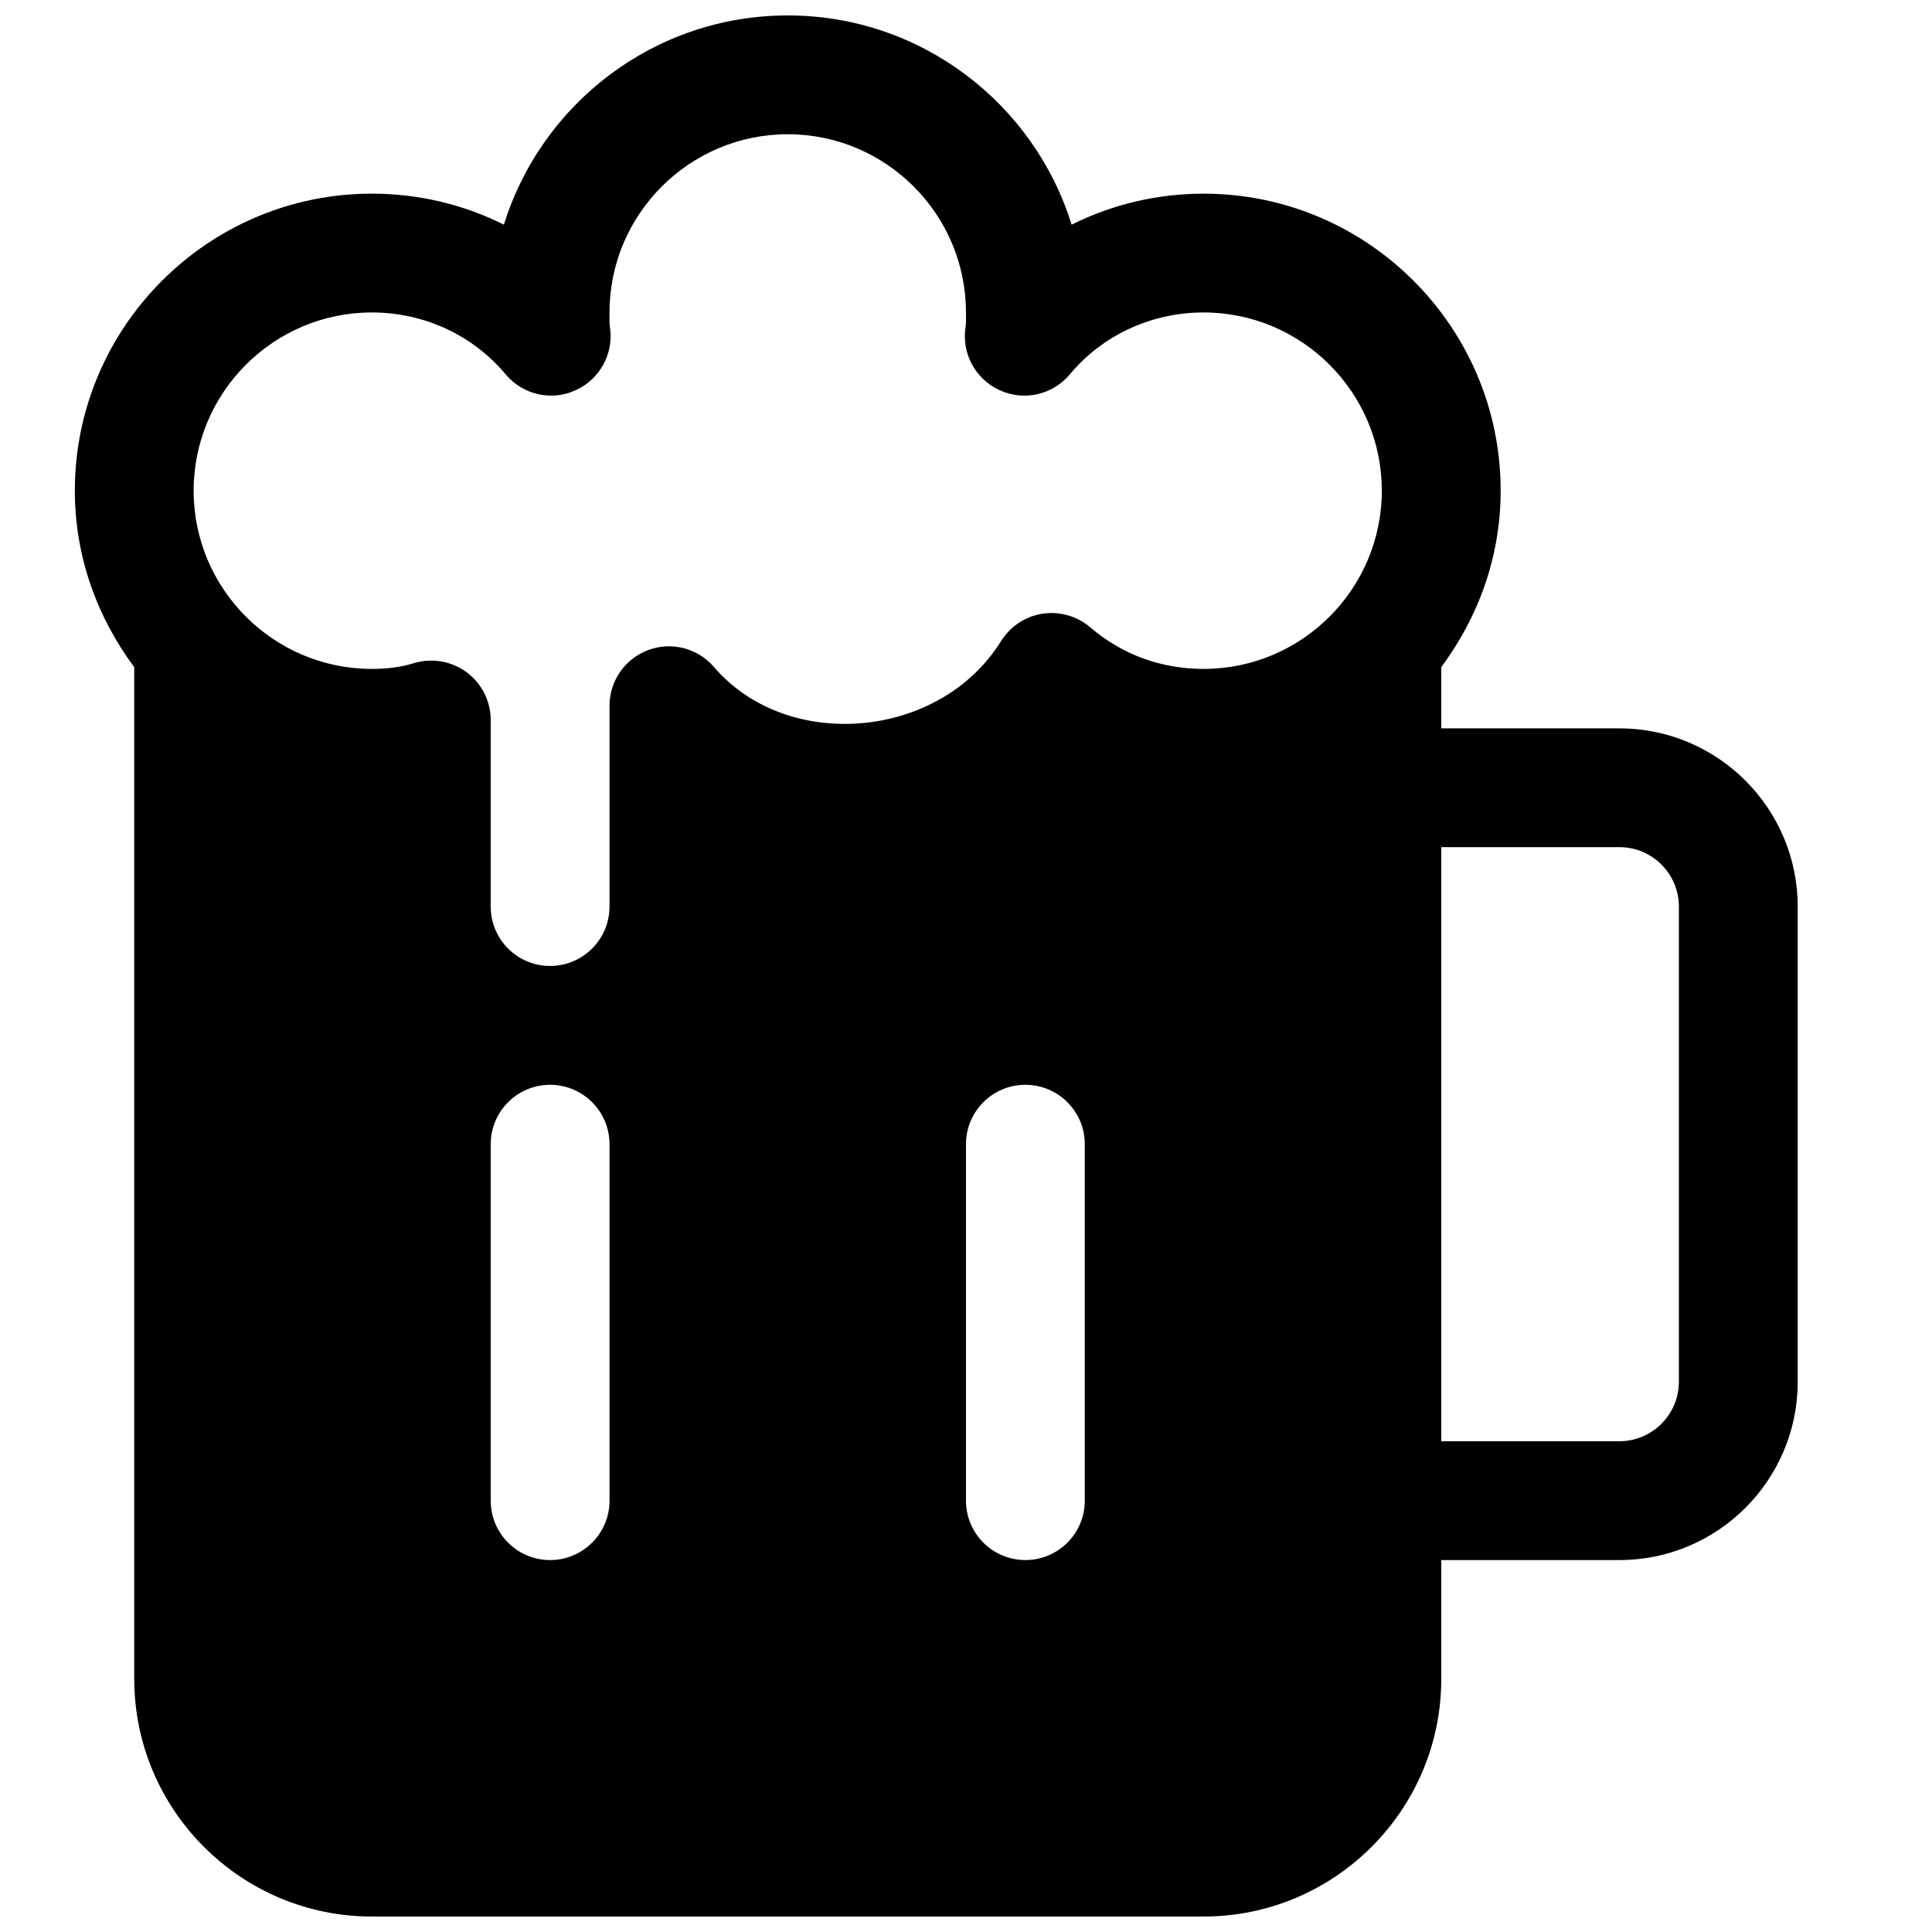 <?xml version="1.0" encoding="UTF-8"?>
<!-- Uploaded to: SVG Repo, www.svgrepo.com, Generator: SVG Repo Mixer Tools -->
<svg width="800px" height="800px" version="1.1" viewBox="144 144 512 512" xmlns="http://www.w3.org/2000/svg">
 <defs>
  <clipPath id="a">
   <path d="m163 148.09h458v503.81h-458z"/>
  </clipPath>
 </defs>
 <g clip-path="url(#a)">
  <path d="m573.18 337.02h-47.234v-16.219c9.762-13.129 15.746-29.188 15.746-46.758 0-43.391-35.297-78.719-78.719-78.719-12.375 0-24.277 2.867-34.984 8.219-9.949-32.09-39.895-55.453-75.227-55.453-35.328 0-65.273 23.363-75.223 55.449-10.676-5.352-22.609-8.219-34.984-8.219-43.391 0-78.723 35.332-78.723 78.723 0 17.57 5.984 33.629 15.742 46.762l0.004 268.12c0 34.73 28.246 62.977 62.977 62.977h220.42c34.73 0 62.977-28.246 62.977-62.977v-31.488h47.23c26.039 0 47.23-21.191 47.23-47.23v-125.95c0-26.039-21.191-47.23-47.23-47.23zm-267.65 204.67c0 8.691-7.055 15.742-15.746 15.742-8.691 0-15.742-7.051-15.742-15.742v-94.465c0-8.691 7.051-15.742 15.742-15.742 8.691 0 15.746 7.051 15.746 15.742zm125.95 0c0 8.691-7.055 15.742-15.746 15.742-8.691 0-15.742-7.051-15.742-15.742v-94.465c0-8.691 7.051-15.742 15.742-15.742 8.691 0 15.746 7.051 15.746 15.742zm31.488-220.42c-11.242 0-21.664-3.809-30.039-11.02-3.465-2.992-8.125-4.281-12.66-3.621-4.535 0.723-8.535 3.367-10.988 7.273-16.219 26.137-56.617 29.535-76.047 6.894-4.312-5.039-11.273-6.832-17.414-4.535-6.199 2.301-10.293 8.188-10.293 14.77v53.215c0 8.691-7.055 15.746-15.746 15.746-8.691 0-15.742-7.055-15.742-15.746v-49.438c0-5.008-2.394-9.73-6.422-12.691-2.742-2.012-6.016-3.051-9.324-3.051-1.574 0-3.148 0.219-4.66 0.691-3.211 1.008-6.926 1.512-11.082 1.512-26.043 0-47.234-21.191-47.234-47.23 0-26.043 21.191-47.234 47.234-47.234 13.824 0 26.734 5.984 35.457 16.406 4.535 5.414 12.156 7.18 18.578 4.188 6.453-2.926 10.168-9.824 9.035-16.812-0.156-1.133-0.094-2.457-0.094-3.781 0-26.039 21.191-47.23 47.23-47.23 26.043 0 47.234 21.191 47.234 47.23 0 1.324 0.062 2.644-0.094 3.777-1.137 6.992 2.578 13.891 9.004 16.816 6.516 2.992 14.074 1.23 18.609-4.188 8.691-10.422 21.664-16.406 35.457-16.406 26.039 0 47.23 21.191 47.23 47.23 0 26.043-21.191 47.234-47.23 47.234zm125.95 188.93c0 8.66-7.086 15.742-15.742 15.742h-47.234v-157.44h47.23c8.664 0 15.746 7.051 15.746 15.742z"/>
 </g>
</svg>